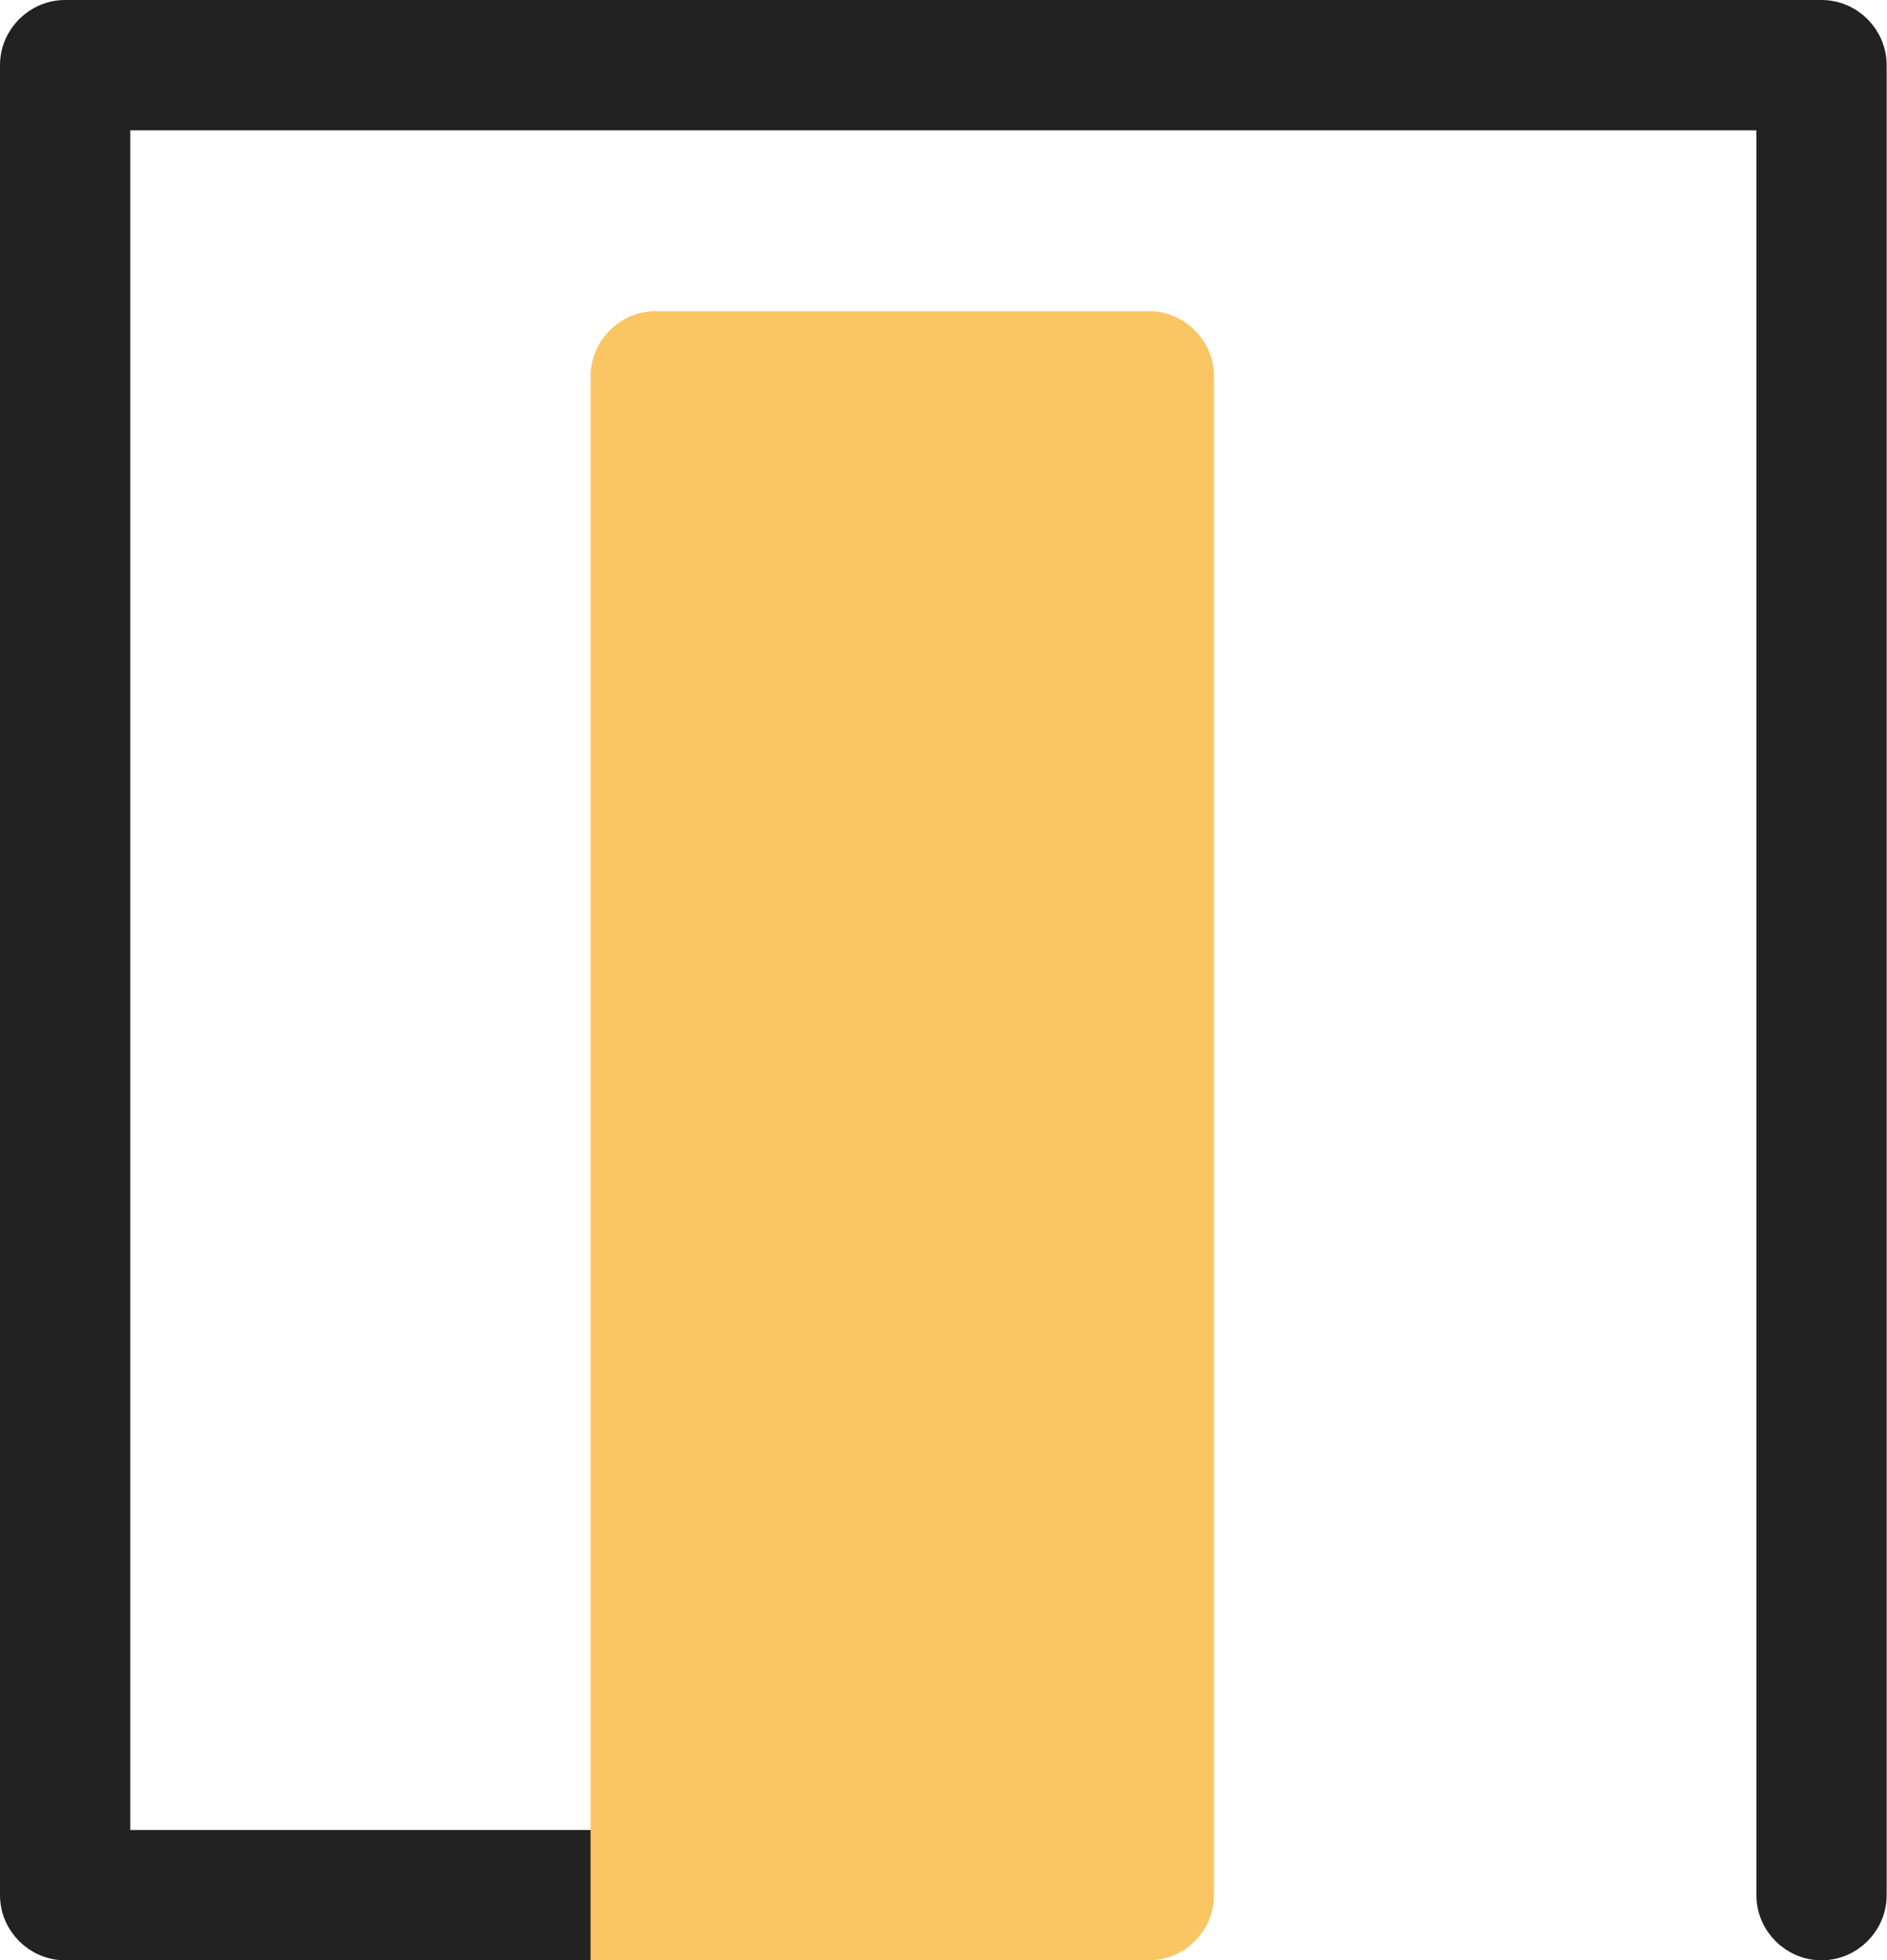 <?xml version="1.0" encoding="UTF-8"?><svg id="_レイヤー_2" xmlns="http://www.w3.org/2000/svg" viewBox="0 0 56.78 58.97"><defs><style>.cls-1{fill:#222;stroke:#222;}.cls-1,.cls-2{stroke-miterlimit:10;}.cls-2{fill:#fac663;stroke:#fac663;}</style></defs><g id="_レイヤー_1のコピー"><path class="cls-1" d="M54.82.5H1.96c-.8,0-1.46.66-1.46,1.46v55.05c0,.8.66,1.46,1.46,1.46h16.3v-2.92H3.42V3.42h49.93v53.59c0,.8.66,1.46,1.46,1.46s1.46-.66,1.46-1.46V1.96c0-.8-.66-1.46-1.46-1.46Z"/></g><g id="_レイヤー_2-2"><path class="cls-2" d="M34.57,9.86h-14.84c-.8,0-1.46.66-1.46,1.46v47.15h16.3c.8,0,1.46-.66,1.46-1.46V11.32c0-.8-.66-1.46-1.46-1.46Z"/></g></svg>